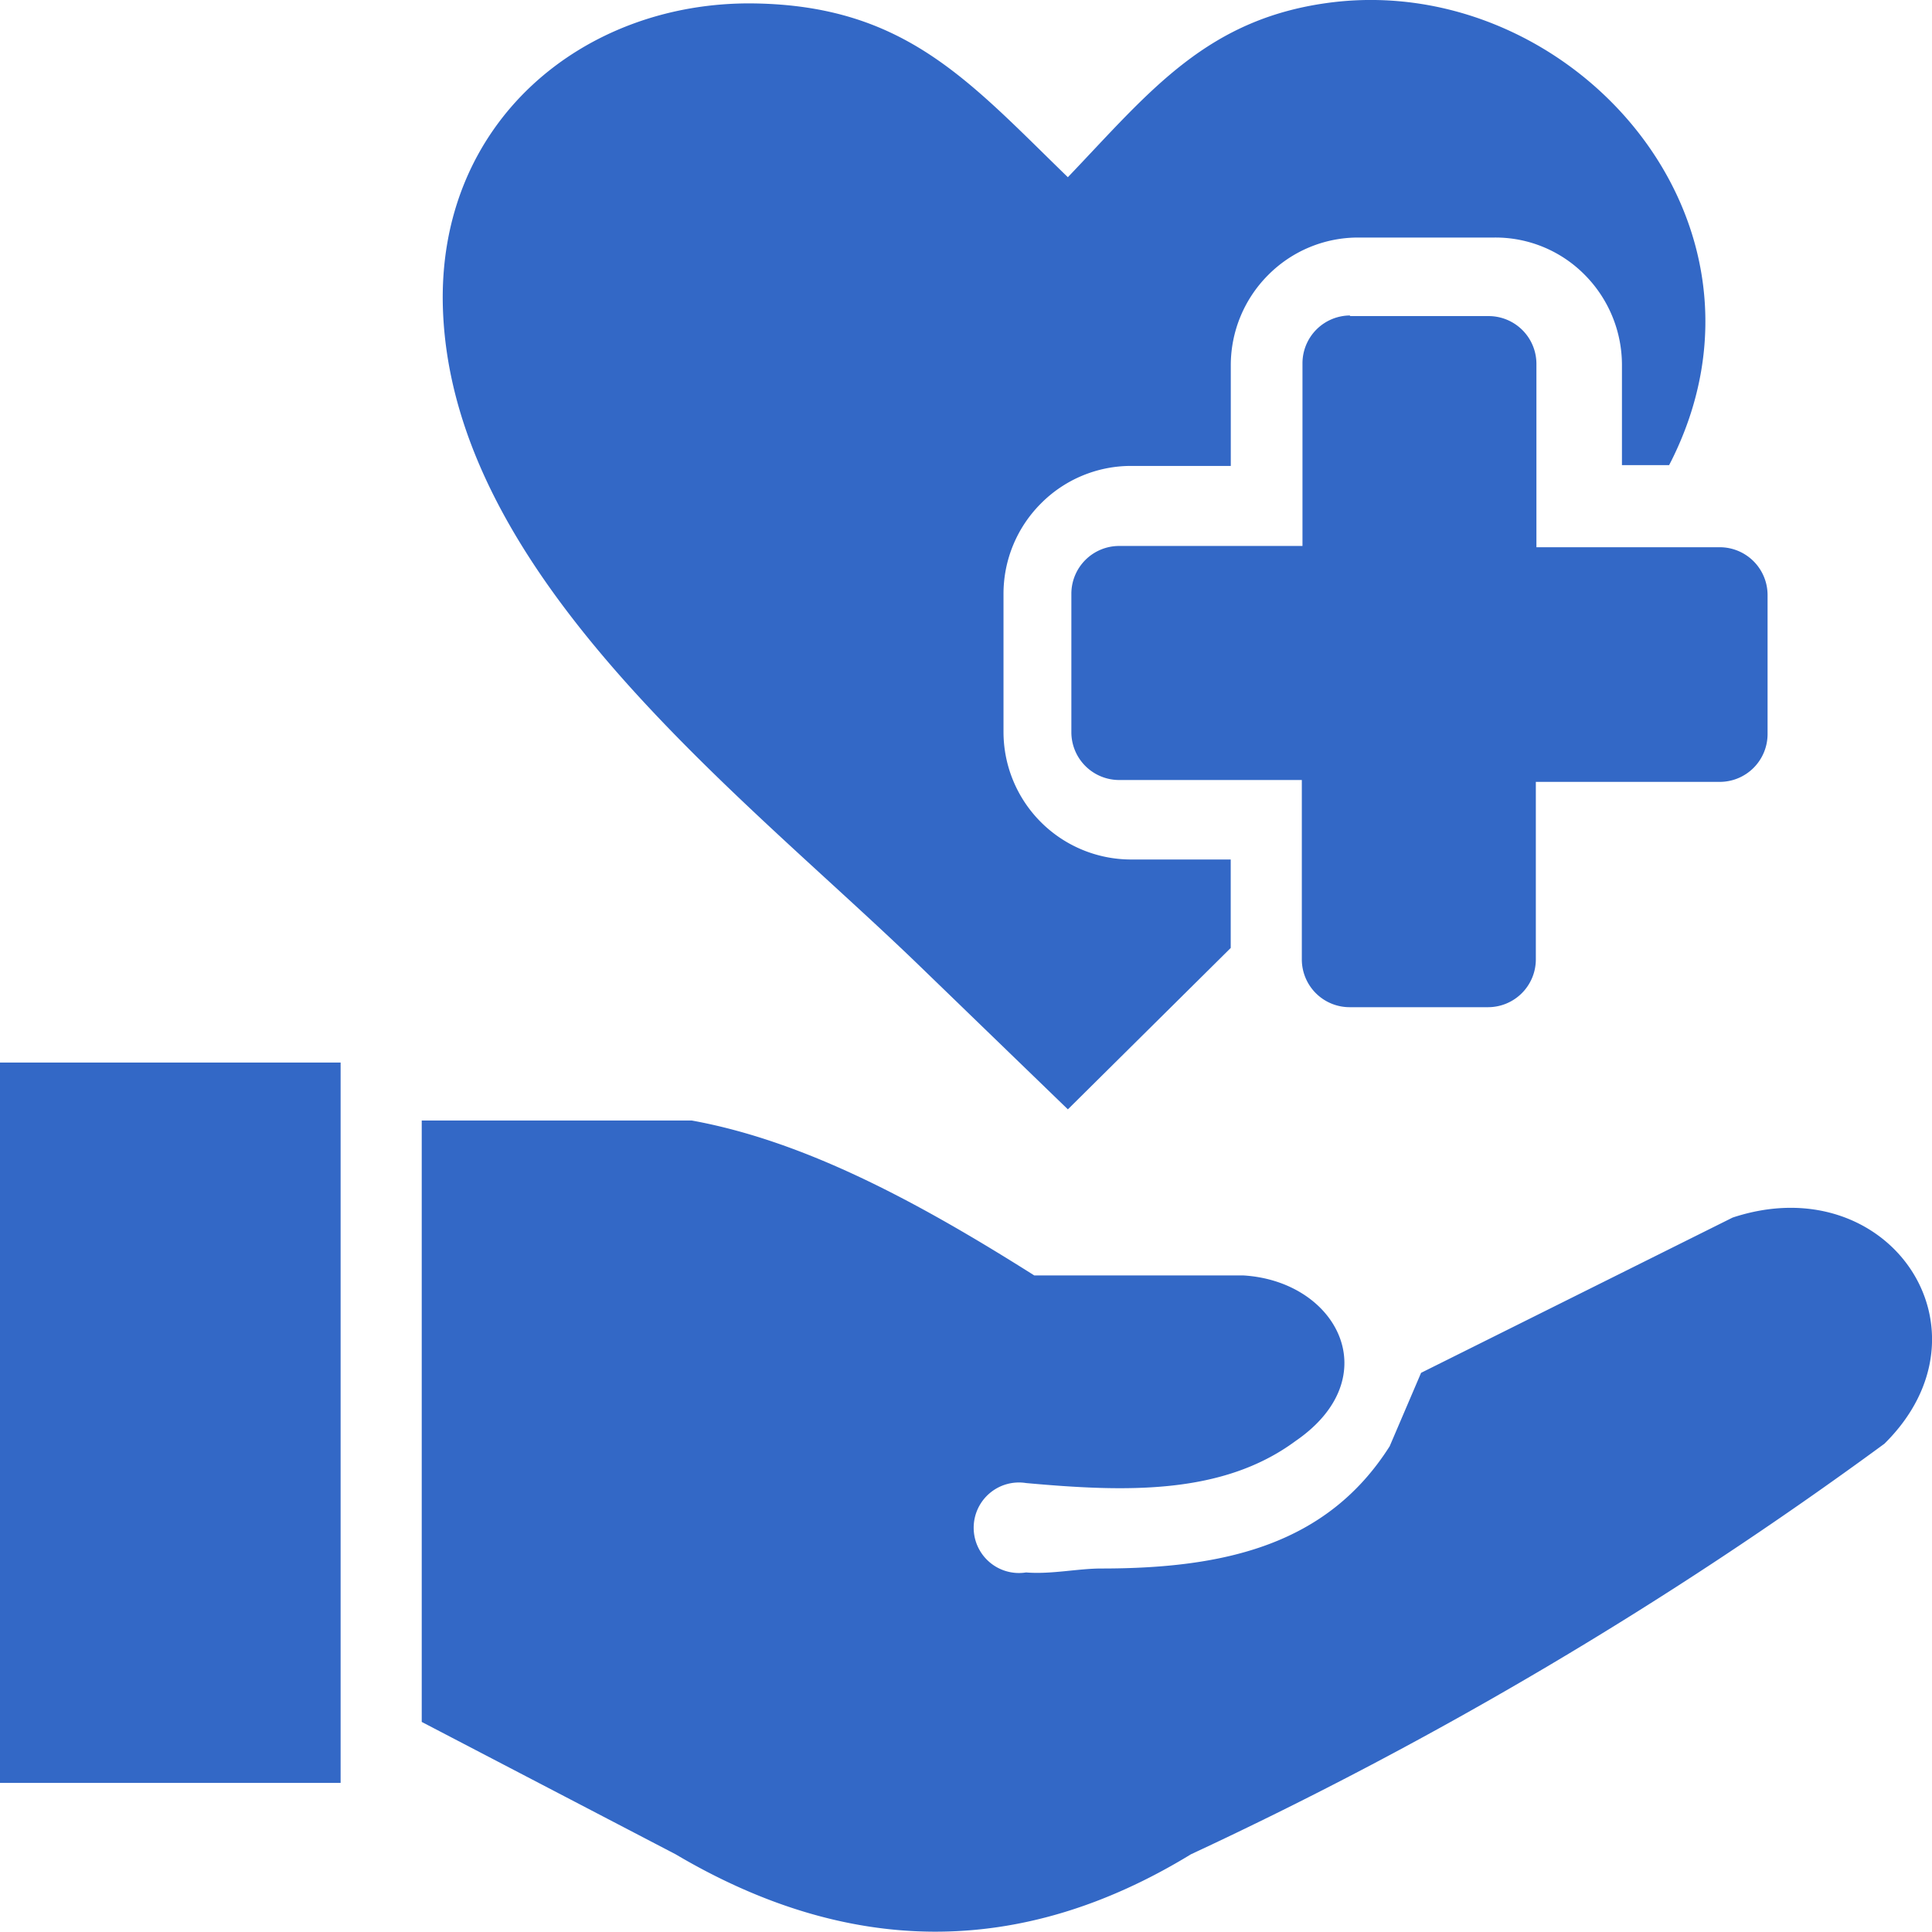 <svg xmlns="http://www.w3.org/2000/svg" width="56" height="56" viewBox="0 0 56 56"><g id="Acute_Medical_Care" data-name="Acute Medical Care" transform="translate(0 0.028)"><path id="Path_128" data-name="Path 128" d="M12.224,49.883V32.45h7.823c3.312.6,6.624,2.4,9.932,4.491h6.059c2.734.165,4.187,2.966,1.513,4.8-2.123,1.57-4.93,1.479-7.809,1.218a1.312,1.312,0,1,0,0,2.591c.72.06,1.5-.114,2.182-.114,3.59,0,6.547-.691,8.356-3.543l.911-2.129,9.03-4.5c4.515-1.492,7.745,3.25,4.4,6.555a118.431,118.431,0,0,1-20.1,11.9c-4.984,3.044-9.964,2.939-14.939,0ZM30.949,5.112C33.336,2.617,35,.456,38.694.03c6.866-.778,13.244,6.317,9.75,13.3l-.064.124H47.013V10.537a3.708,3.708,0,0,0-1.08-2.6h0a3.636,3.636,0,0,0-2.606-1.08H39.355a3.672,3.672,0,0,0-2.6,1.09h0a3.7,3.7,0,0,0-1.08,2.614v2.916H32.767a3.677,3.677,0,0,0-2.6,1.094h0a3.7,3.7,0,0,0-1.08,2.614v4a3.7,3.7,0,0,0,3.686,3.7h2.9v2.564l-4.72,4.678-4.283-4.143C21.518,22.993,13.117,16.721,12.839,8.943c-.191-5.443,4.082-8.931,9-8.872,4.4.06,6.246,2.257,9.112,5.036ZM0,30.77H9.873V51.65H0Z" transform="translate(0 0)" fill="#3368c6" fill-rule="evenodd"></path><path id="Path_129" data-name="Path 129" d="M76.987,20.068h4.029A1.386,1.386,0,0,1,82.4,21.455v5.313h5.313A1.386,1.386,0,0,1,89.1,28.154v4.029a1.386,1.386,0,0,1-1.386,1.386H82.383v5.147A1.386,1.386,0,0,1,81,40.1h-4.01A1.386,1.386,0,0,1,75.6,38.715v-5.2H70.306a1.386,1.386,0,0,1-1.386-1.386V28.117a1.386,1.386,0,0,1,1.386-1.386h5.313V21.436a1.386,1.386,0,0,1,1.386-1.386Z" transform="translate(-37.866 -10.934)" fill="#3368c6" fill-rule="evenodd"></path></g></svg>